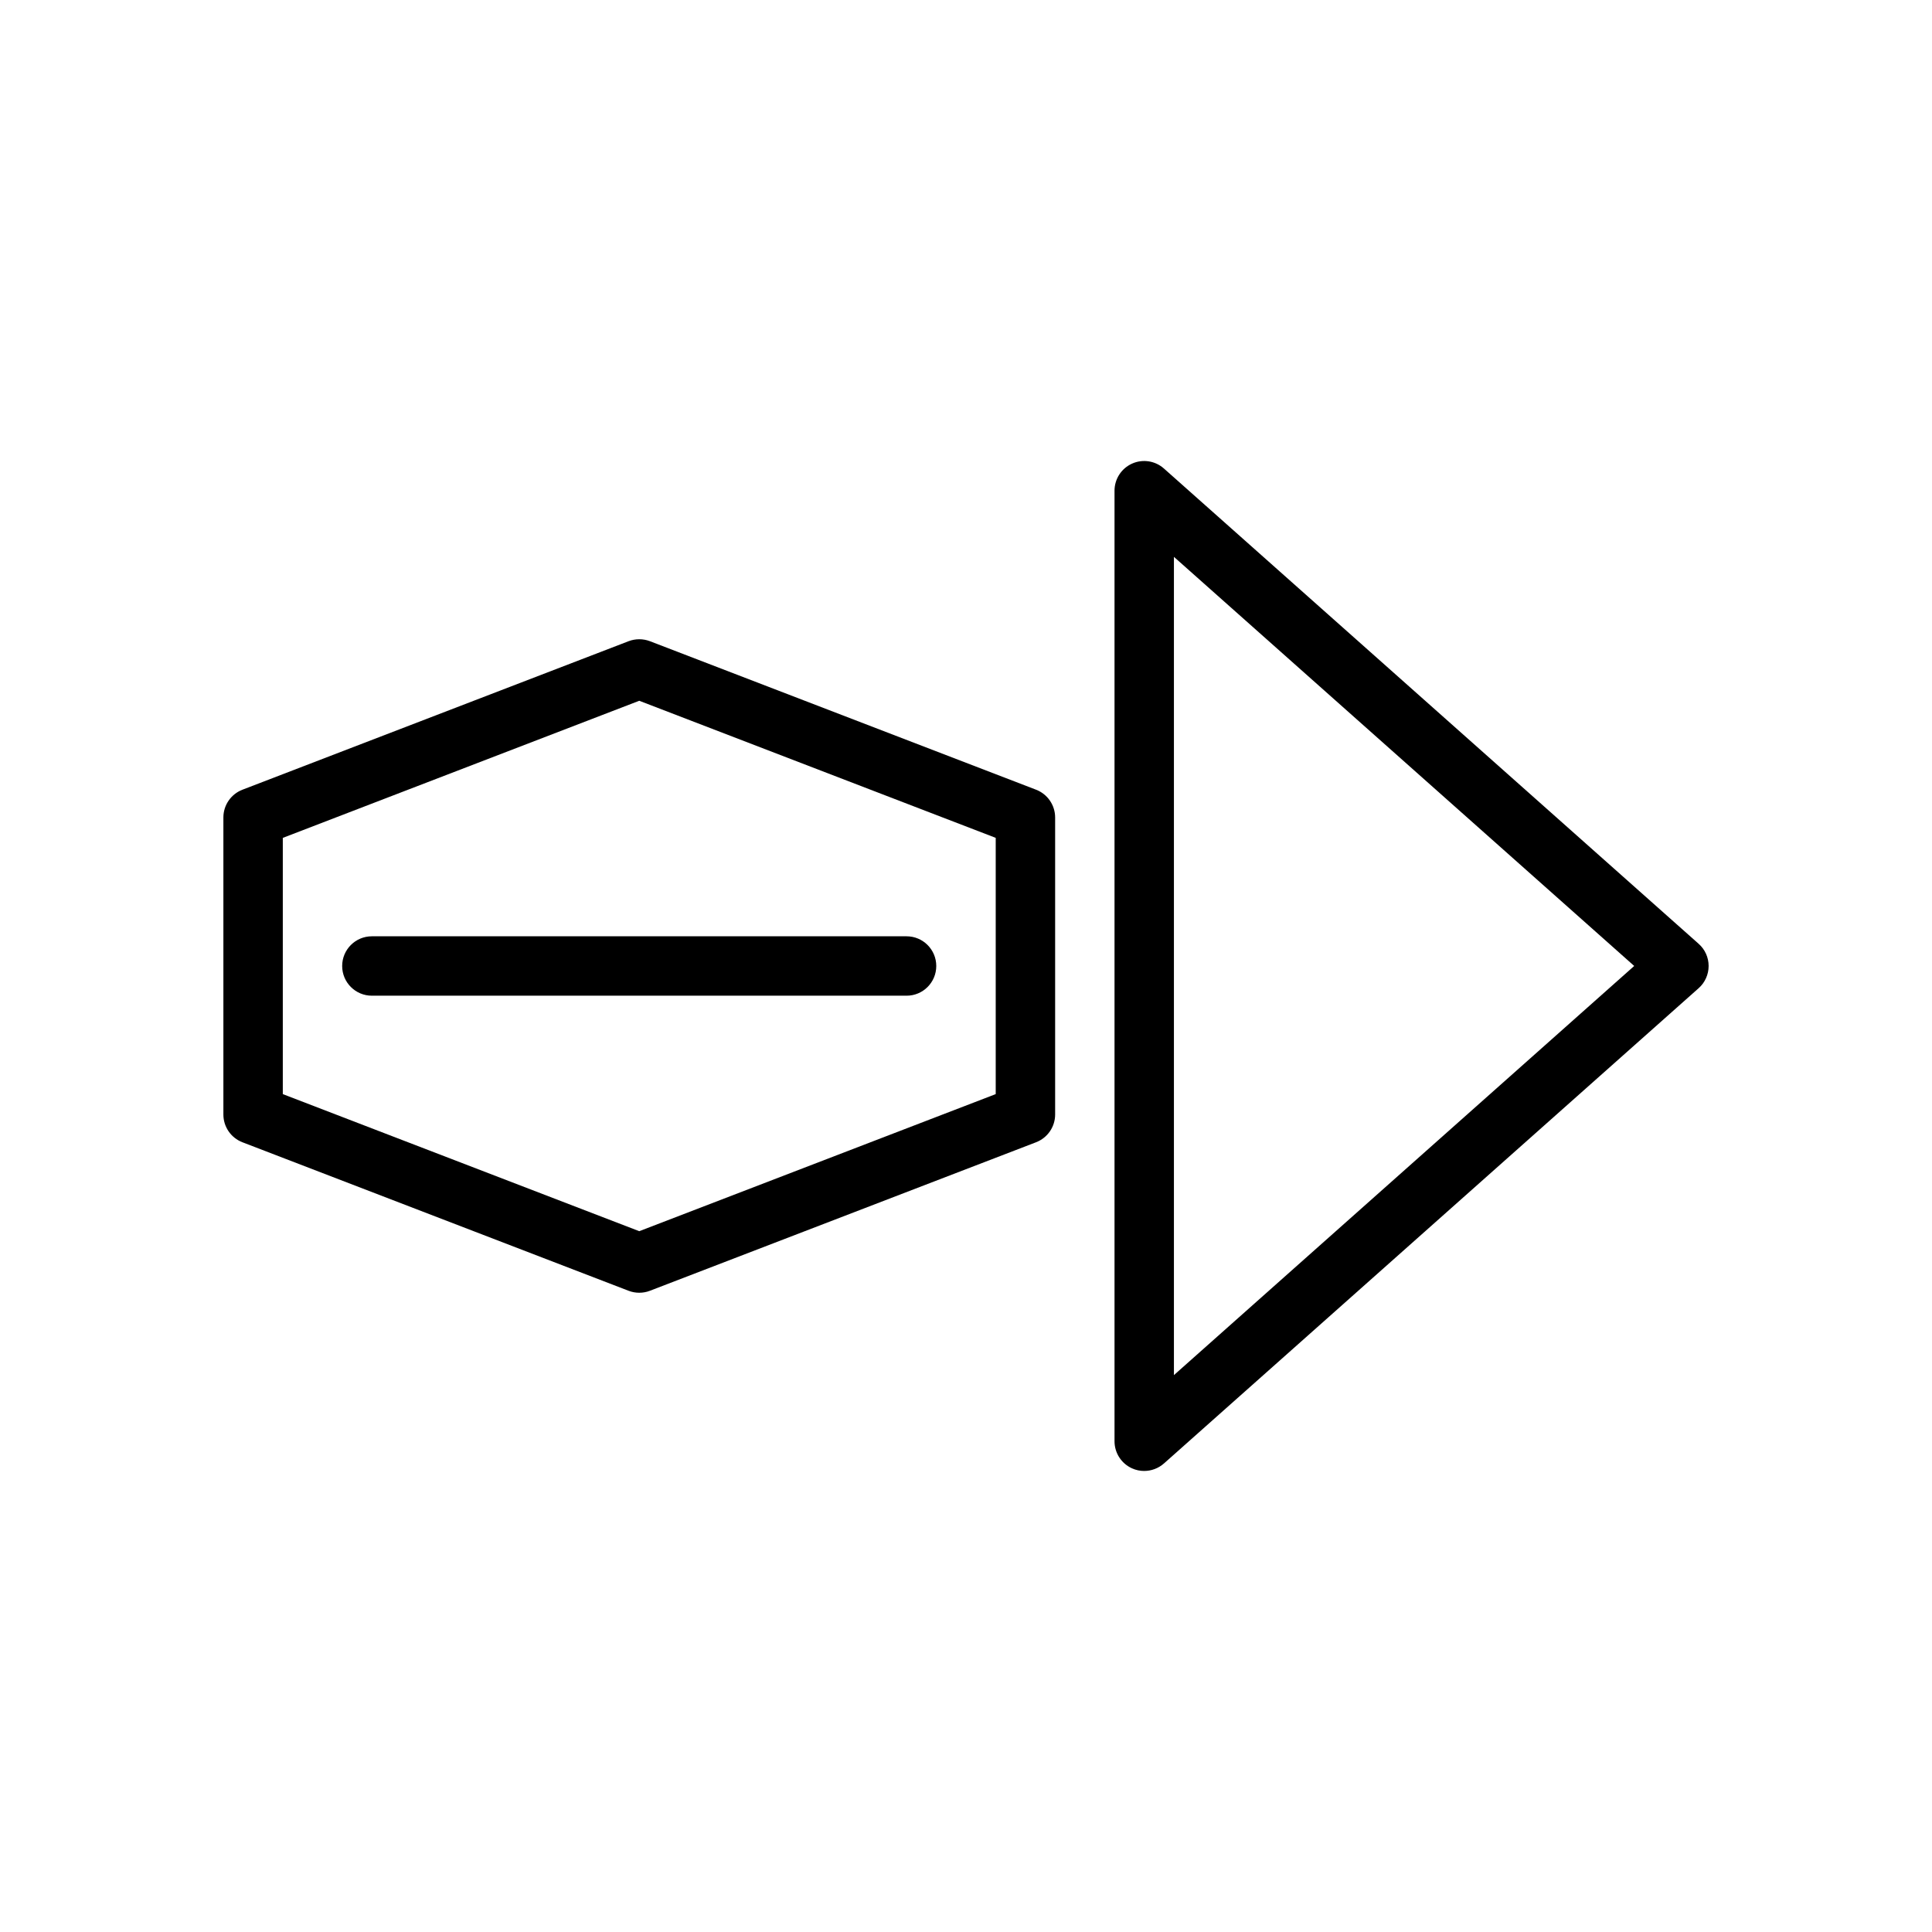 <?xml version="1.0" encoding="UTF-8"?>
<!-- Uploaded to: ICON Repo, www.iconrepo.com, Generator: ICON Repo Mixer Tools -->
<svg fill="#000000" width="800px" height="800px" version="1.1" viewBox="144 144 512 512" xmlns="http://www.w3.org/2000/svg">
 <g>
  <path d="m447.23 533.82c-1.094 0-2.188-0.219-3.227-0.691-2.828-1.27-4.644-4.082-4.644-7.184v-251.9c0-3.102 1.82-5.91 4.644-7.18 2.824-1.273 6.133-0.762 8.453 1.301l141.7 125.95c1.688 1.484 2.648 3.633 2.648 5.879 0 2.242-0.961 4.394-2.637 5.879l-141.7 125.95c-1.477 1.305-3.348 1.992-5.238 1.992zm7.871-242.25v216.85l121.98-108.43z"/>
  <path d="m384.25 407.87h-141.7c-4.344 0-7.871-3.519-7.871-7.871s3.527-7.871 7.871-7.871h141.7c4.344 0 7.871 3.519 7.871 7.871s-3.523 7.871-7.871 7.871z"/>
  <path d="m313.41 486.59c-0.961 0-1.922-0.172-2.824-0.52l-102.34-39.359c-3.039-1.172-5.047-4.094-5.047-7.352v-78.723c0-3.258 2.008-6.18 5.047-7.352l102.34-39.359c1.812-0.691 3.832-0.691 5.652 0l102.34 39.359c3.035 1.172 5.043 4.094 5.043 7.352v78.719c0 3.258-2.008 6.18-5.047 7.352l-102.34 39.359c-0.902 0.352-1.863 0.523-2.824 0.523zm-94.465-52.641 94.465 36.328 94.465-36.328v-67.91l-94.465-36.328-94.465 36.336z"/>
 </g>
</svg>